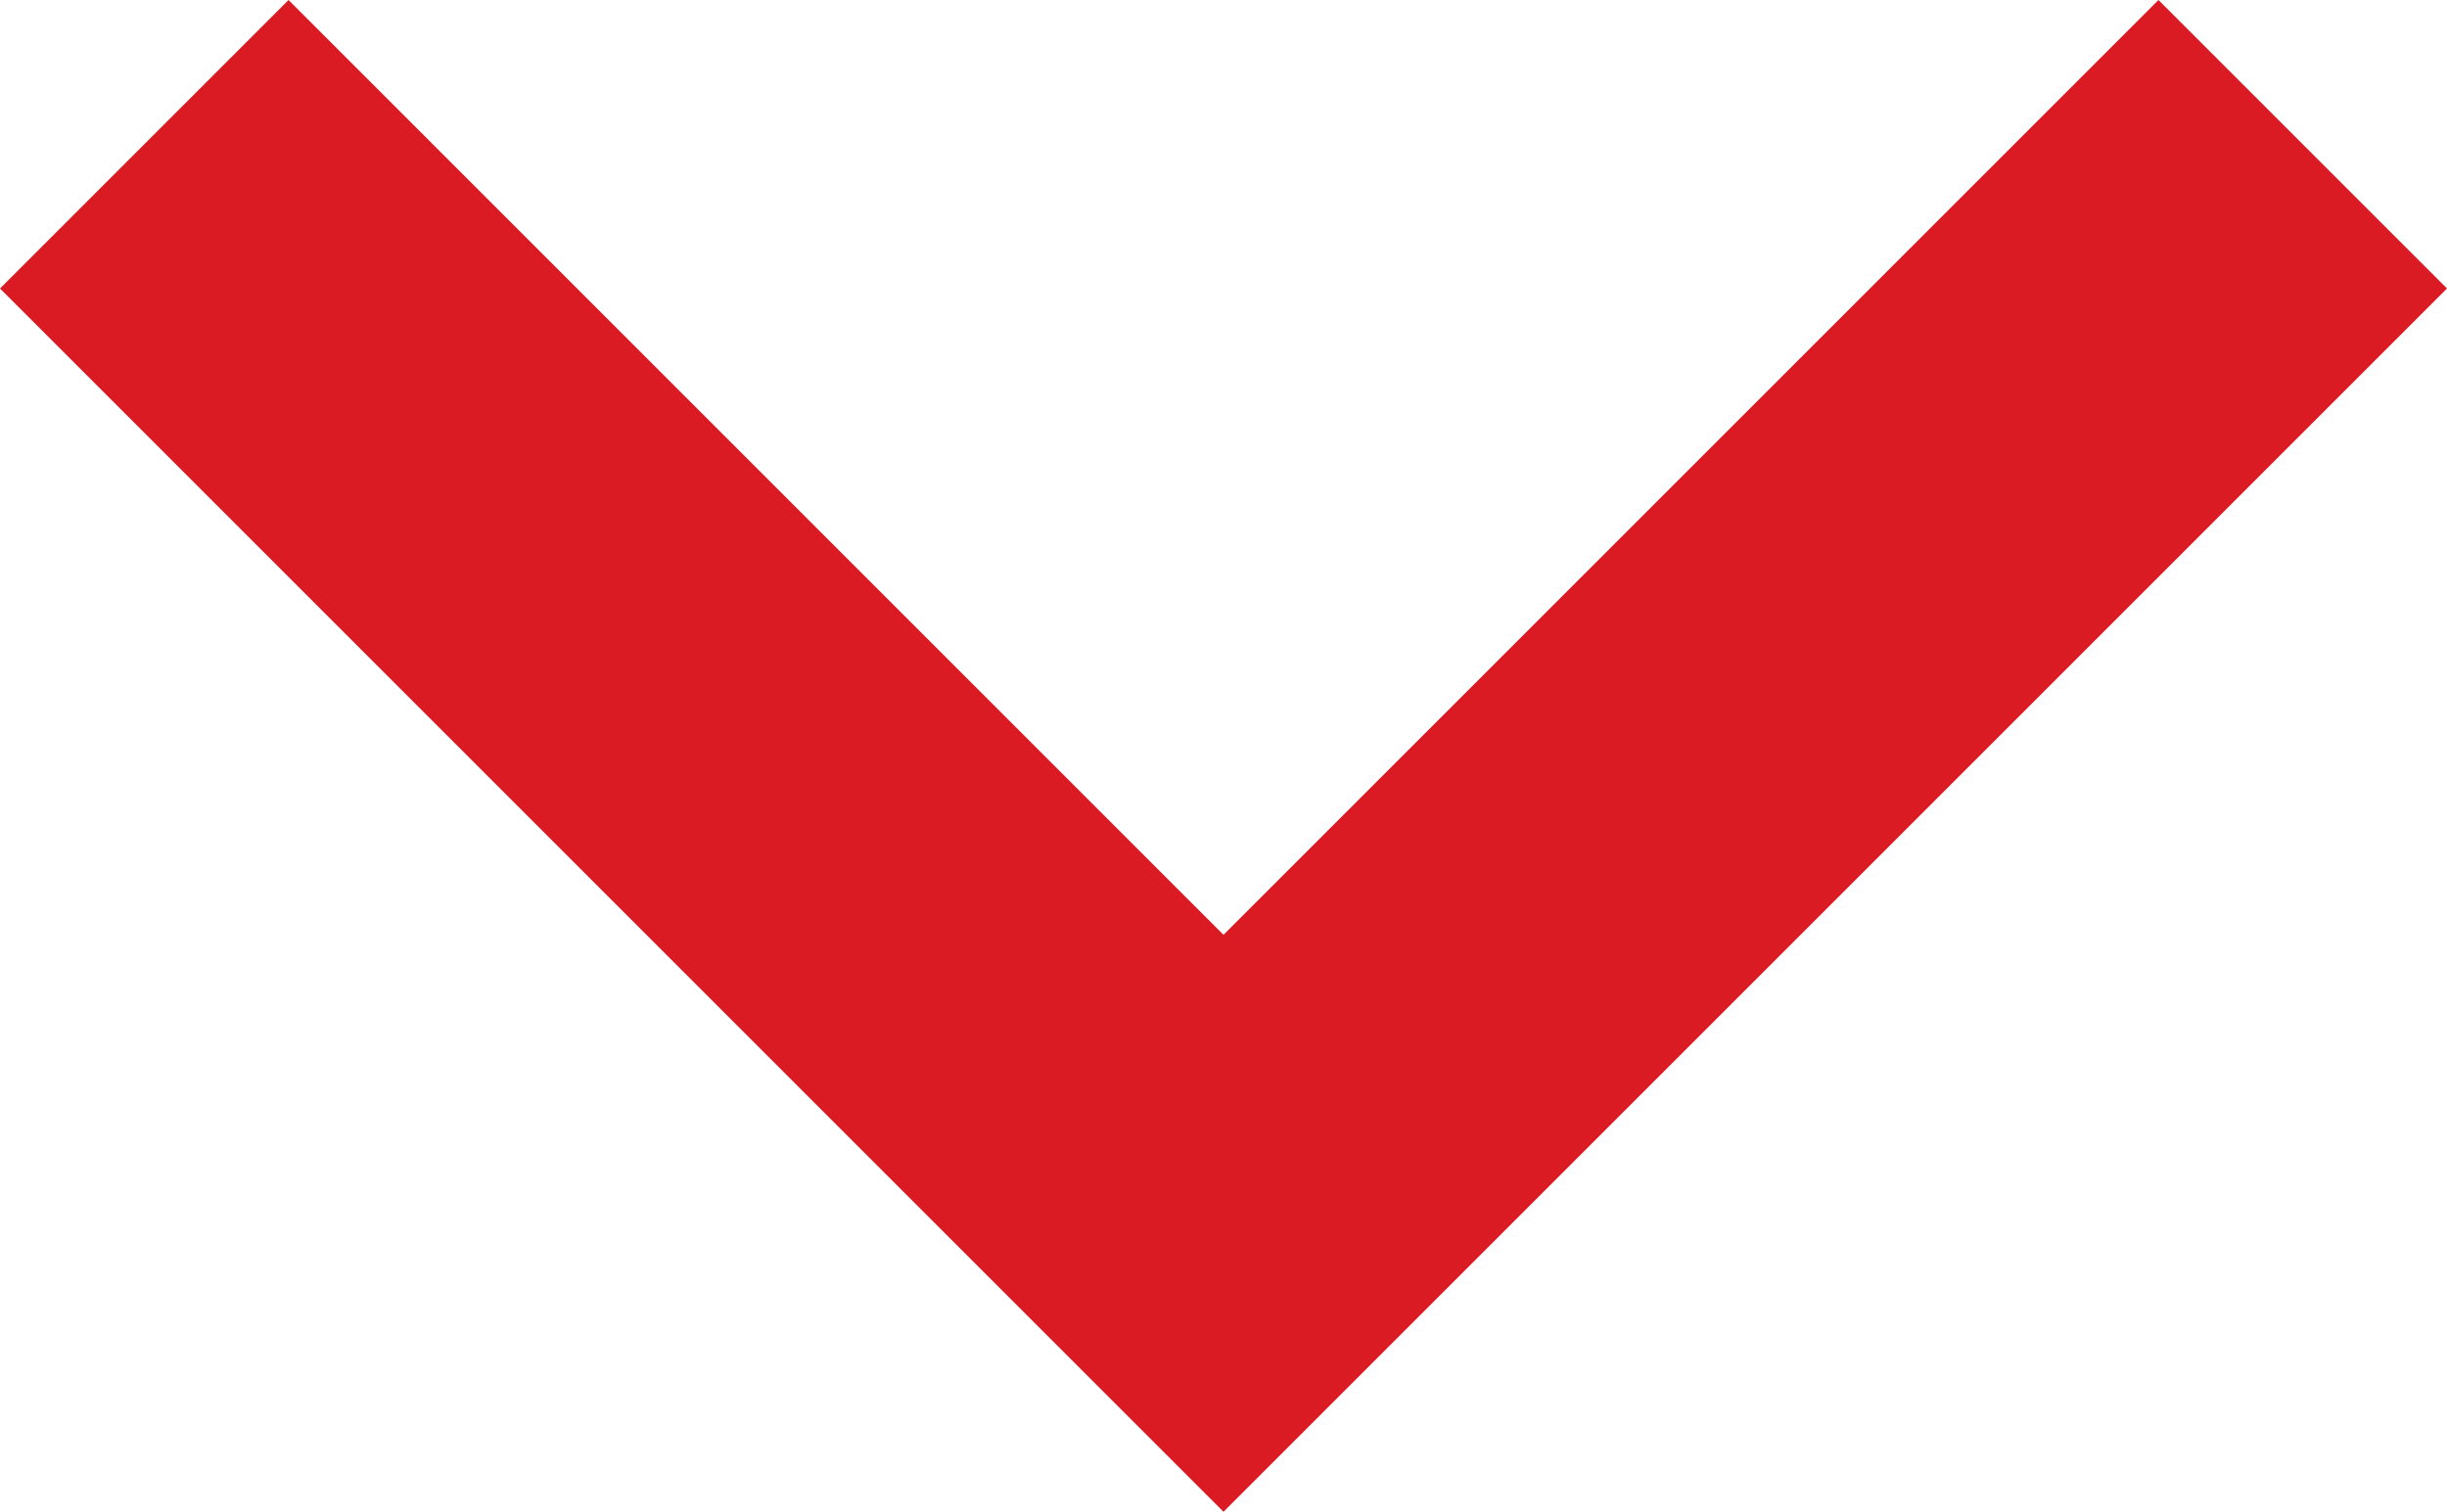 <?xml version="1.0" encoding="UTF-8"?>
<svg id="Layer_2" data-name="Layer 2" xmlns="http://www.w3.org/2000/svg" viewBox="0 0 24 14.83">
  <defs>
    <style>
      .cls-1 {
        fill: #da1b23;
        stroke-width: 0px;
      }
    </style>
  </defs>
  <g id="Layer_1-2" data-name="Layer 1">
    <path class="cls-1" d="M2.83,0l9.17,9.17L21.17,0l2.83,2.83-12,12L0,2.83,2.83,0Z"/>
  </g>
</svg>